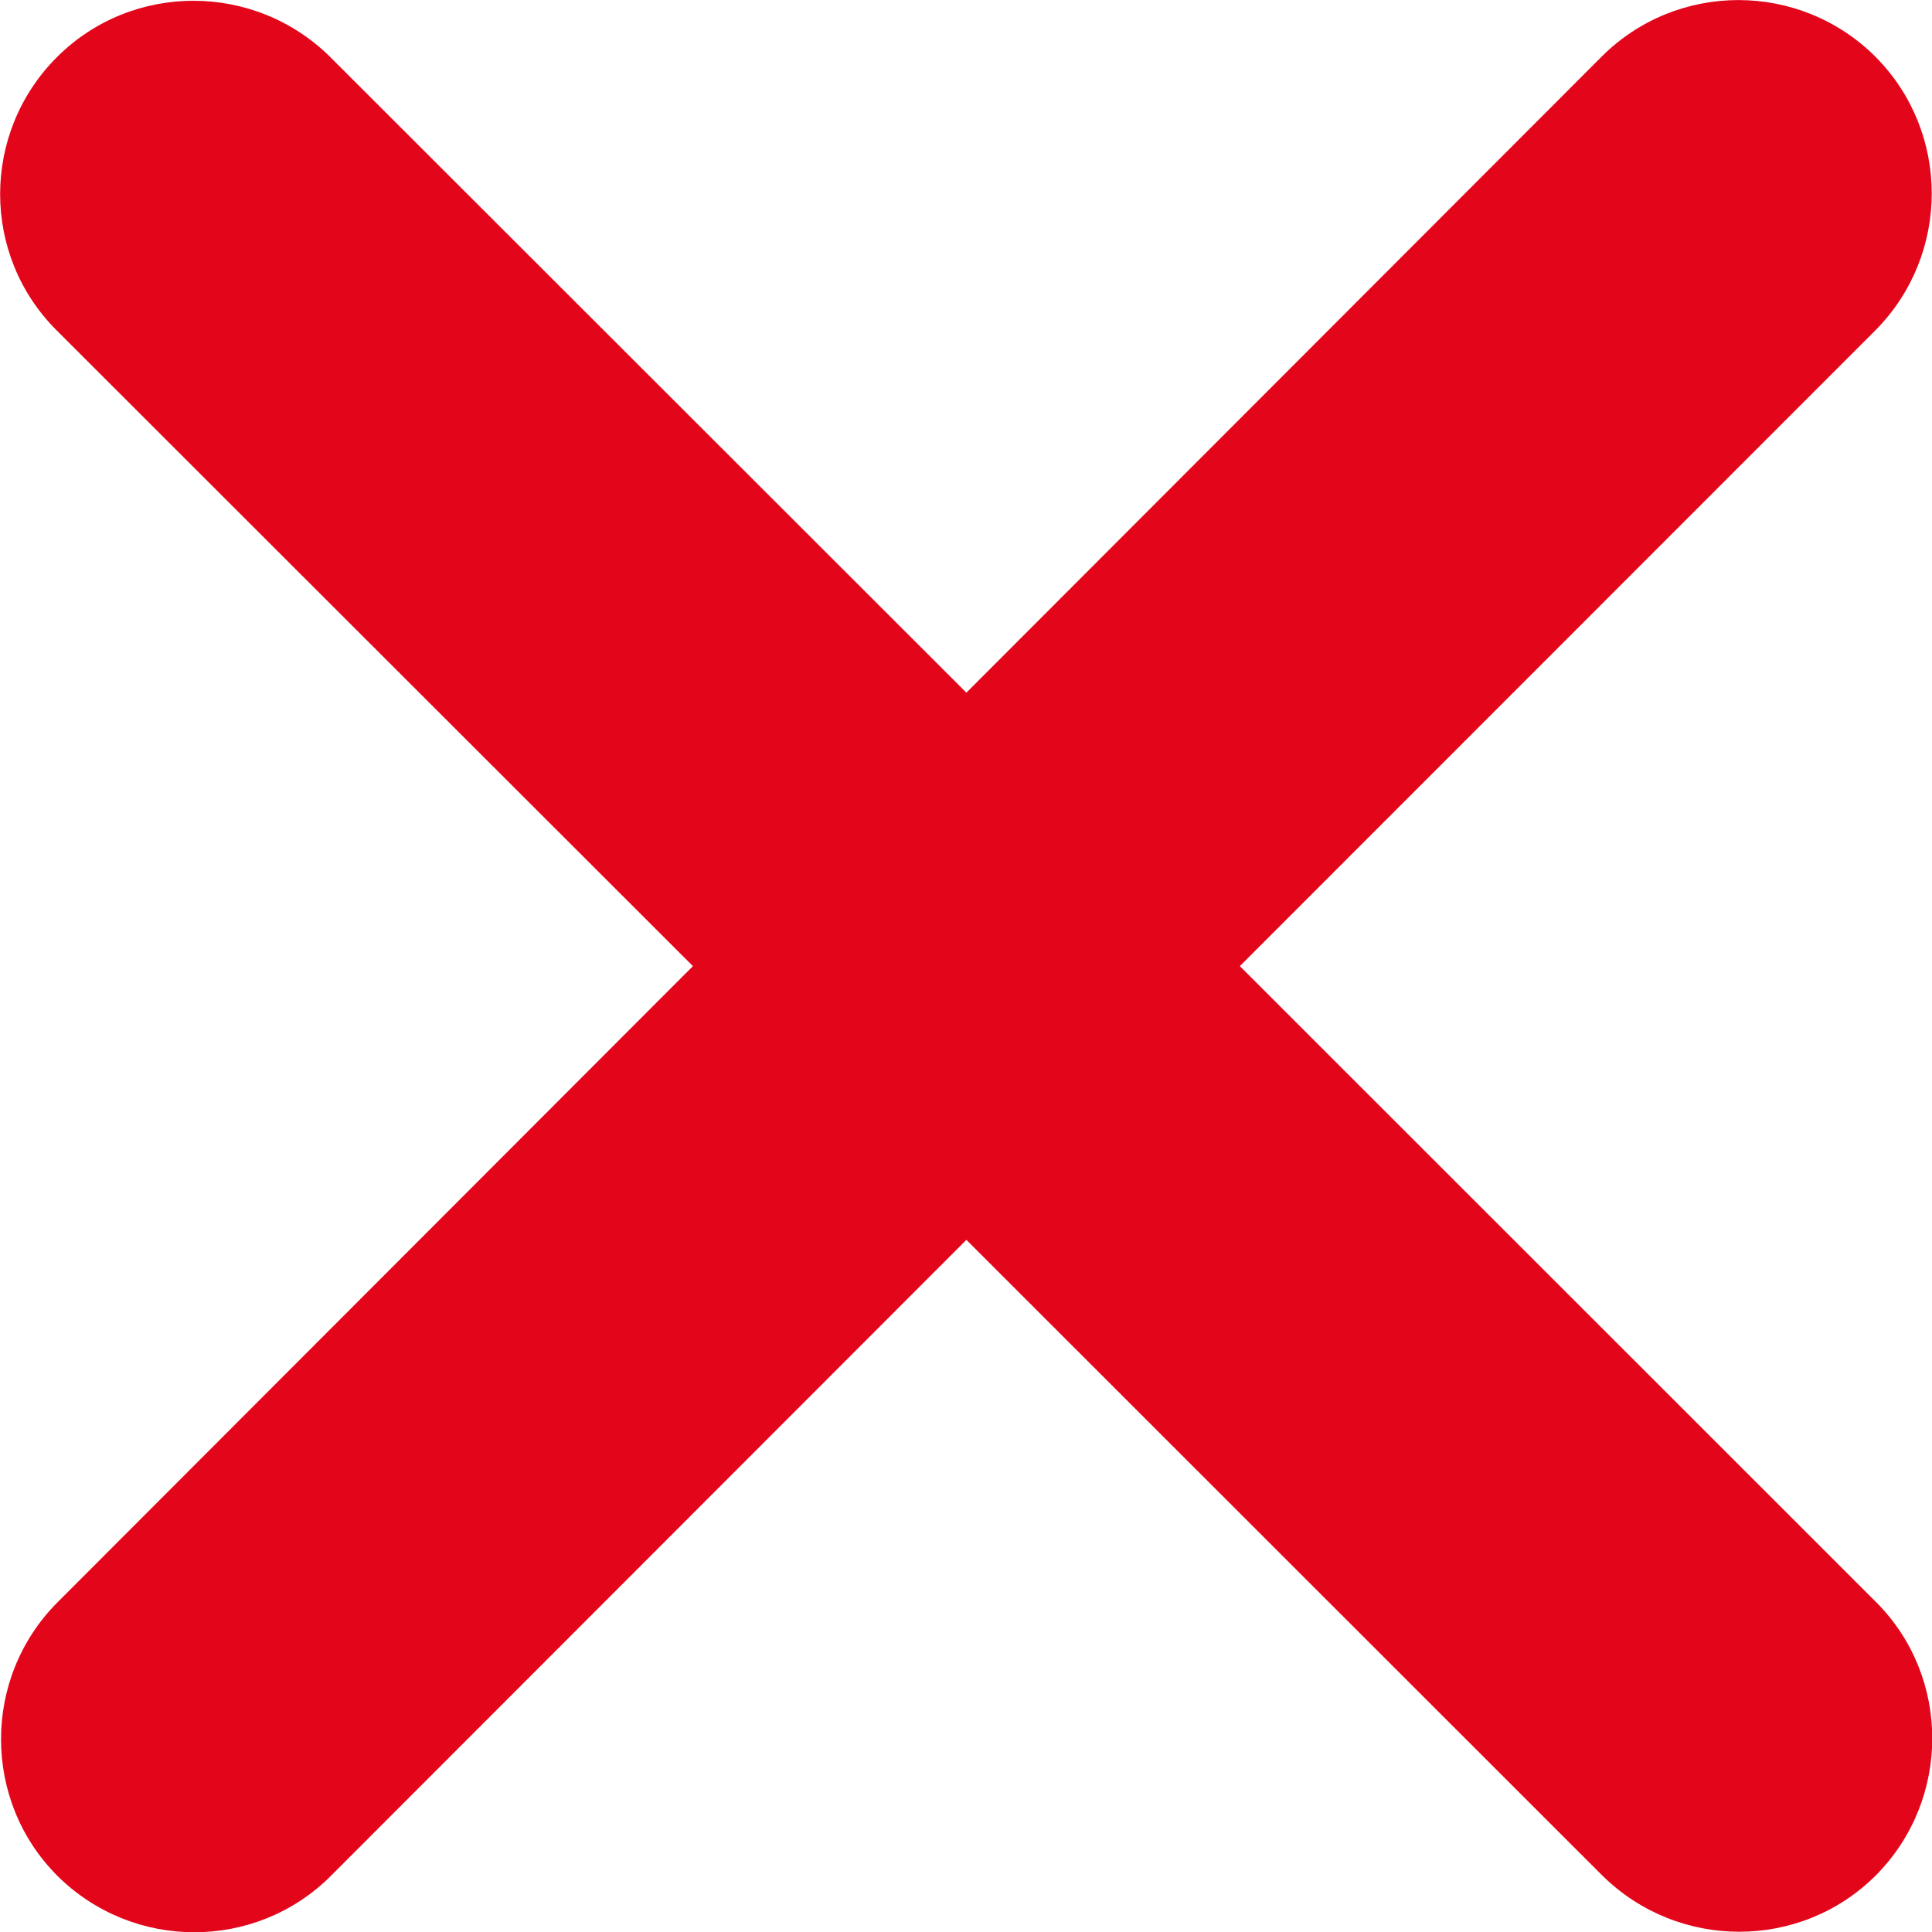 <?xml version="1.0" encoding="UTF-8"?> <svg xmlns="http://www.w3.org/2000/svg" xmlns:xlink="http://www.w3.org/1999/xlink" version="1.0" id="Ebene_1" x="0px" y="0px" width="7.503px" height="7.503px" viewBox="0 0 7.503 7.503" xml:space="preserve"> <path fill="#E3051A" d="M7.283,1.283c0.292-0.294,0.292-0.77,0-1.063c-0.294-0.293-0.77-0.293-1.063,0L3.753,2.69l-2.47-2.468 c-0.294-0.292-0.77-0.292-1.062,0c-0.294,0.294-0.294,0.77,0,1.062l2.47,2.468L0.223,6.223c-0.292,0.293-0.292,0.77,0,1.062 c0.294,0.292,0.77,0.292,1.062,0l2.468-2.47l2.469,2.468c0.295,0.292,0.771,0.292,1.063,0c0.292-0.294,0.292-0.771,0-1.062 l-2.47-2.469L7.283,1.283z"></path> </svg> 
